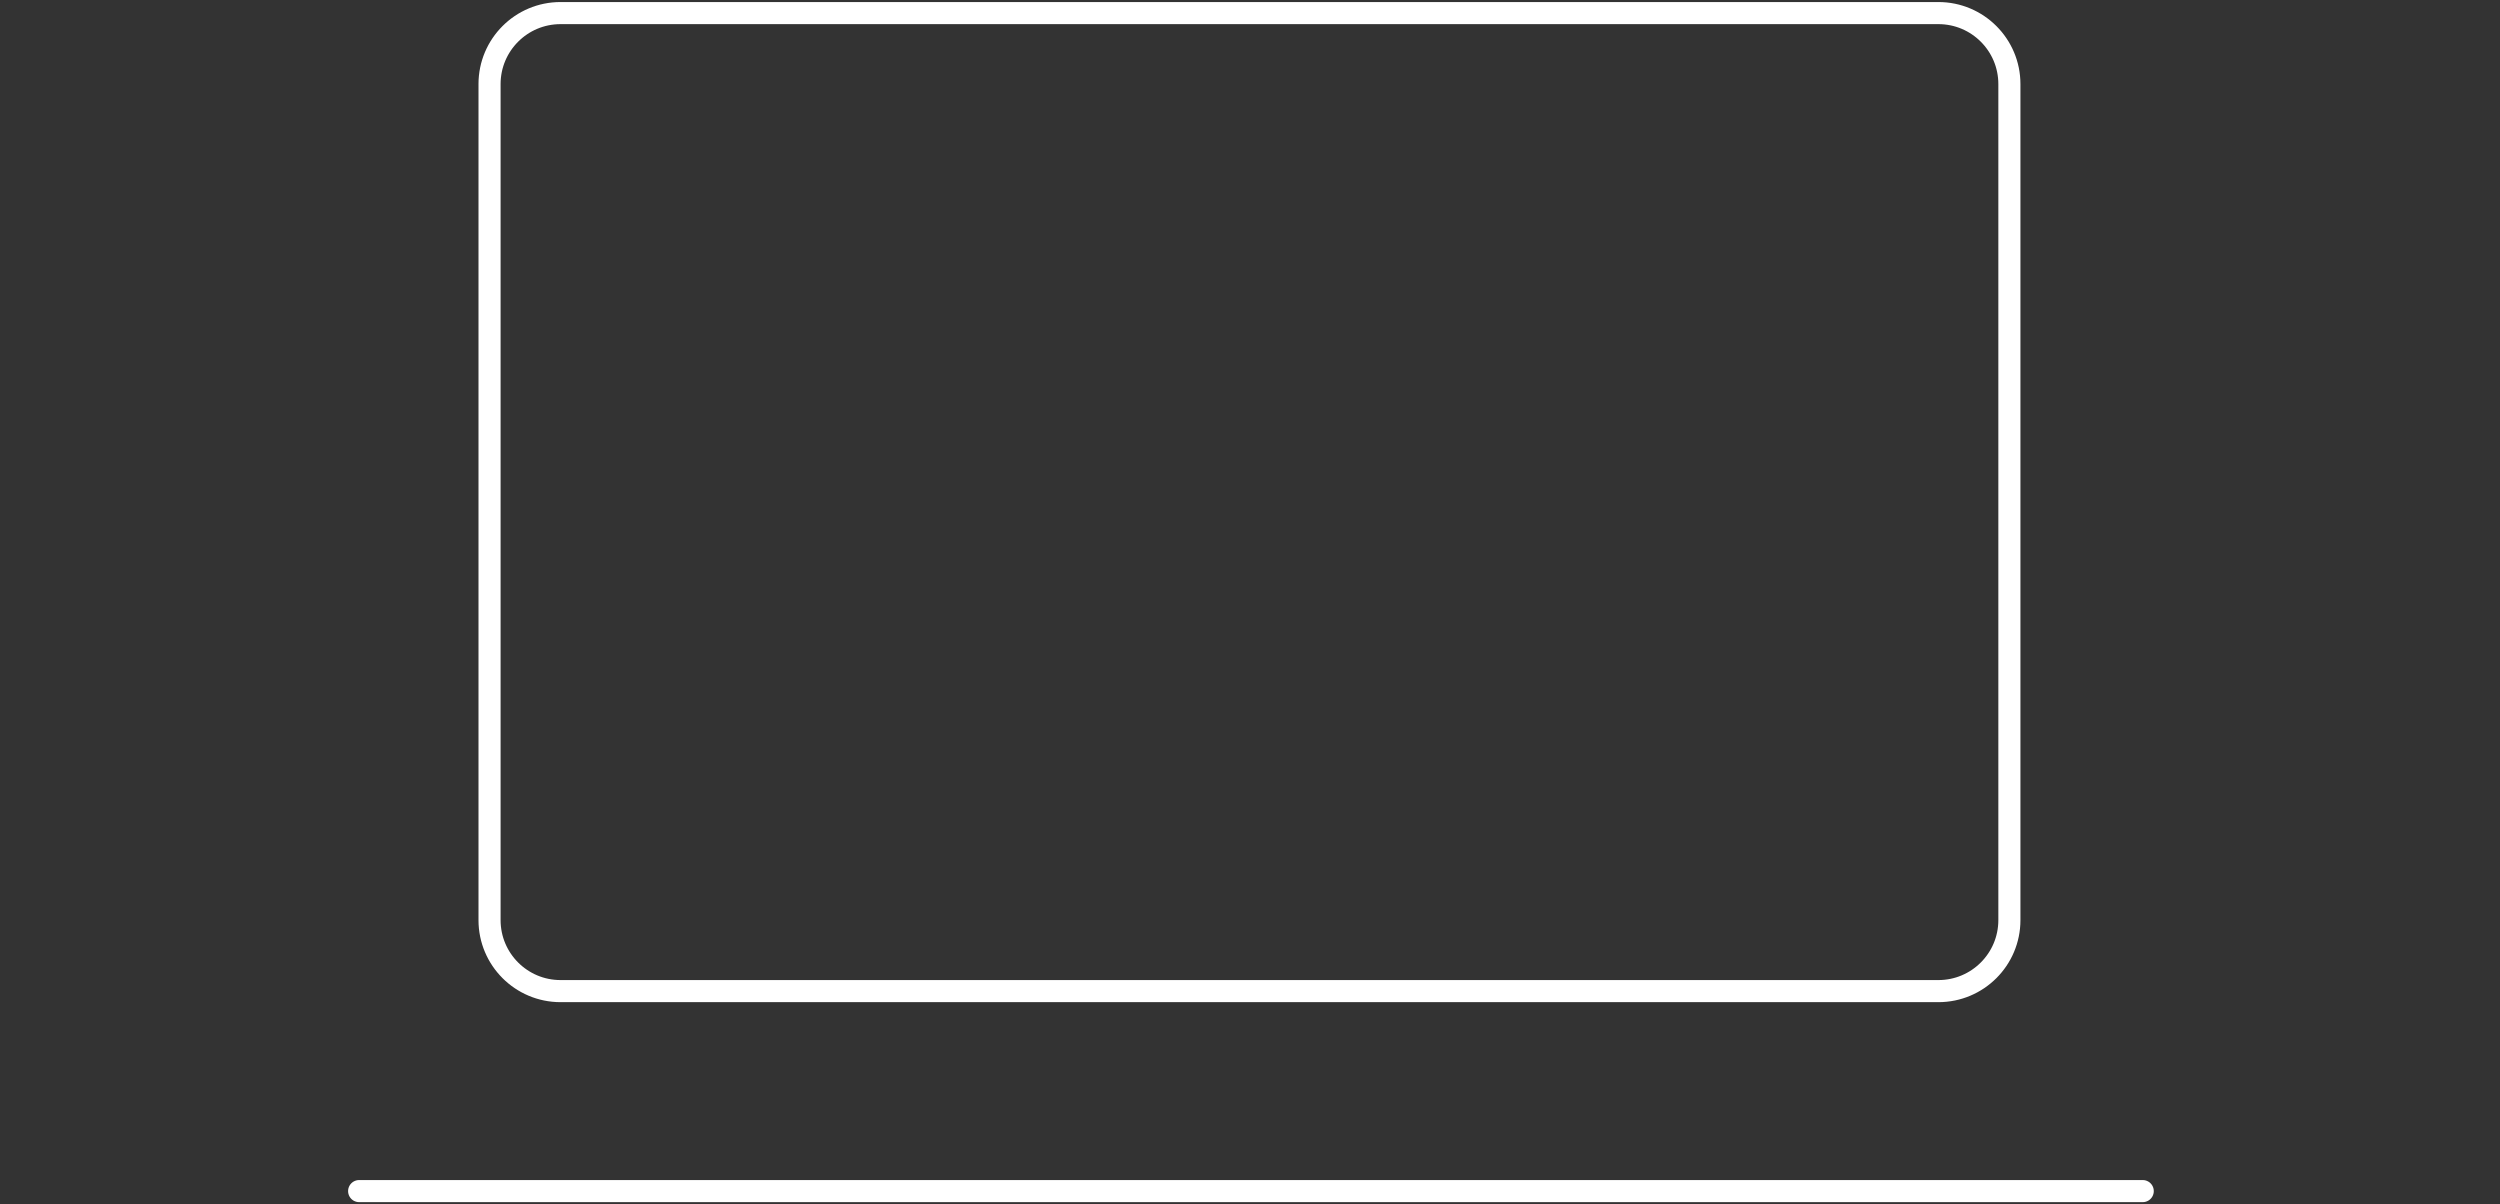 <svg width="191" height="92" viewBox="0 0 191 92" fill="none" xmlns="http://www.w3.org/2000/svg">
<rect x="0" y="0" width="191" height="92" fill="#333333" stroke="none"/>
<path d="M27.438 91H163.705M153.517 6.424V70.297C153.517 73.293 151.089 75.721 148.093 75.721H42.825C39.83 75.721 37.401 73.293 37.401 70.297V6.424C37.401 3.429 39.83 1 42.825 1H148.093C151.089 1 153.517 3.429 153.517 6.424Z" stroke="white" stroke-width="1.688" stroke-linecap="round"/>
</svg>

